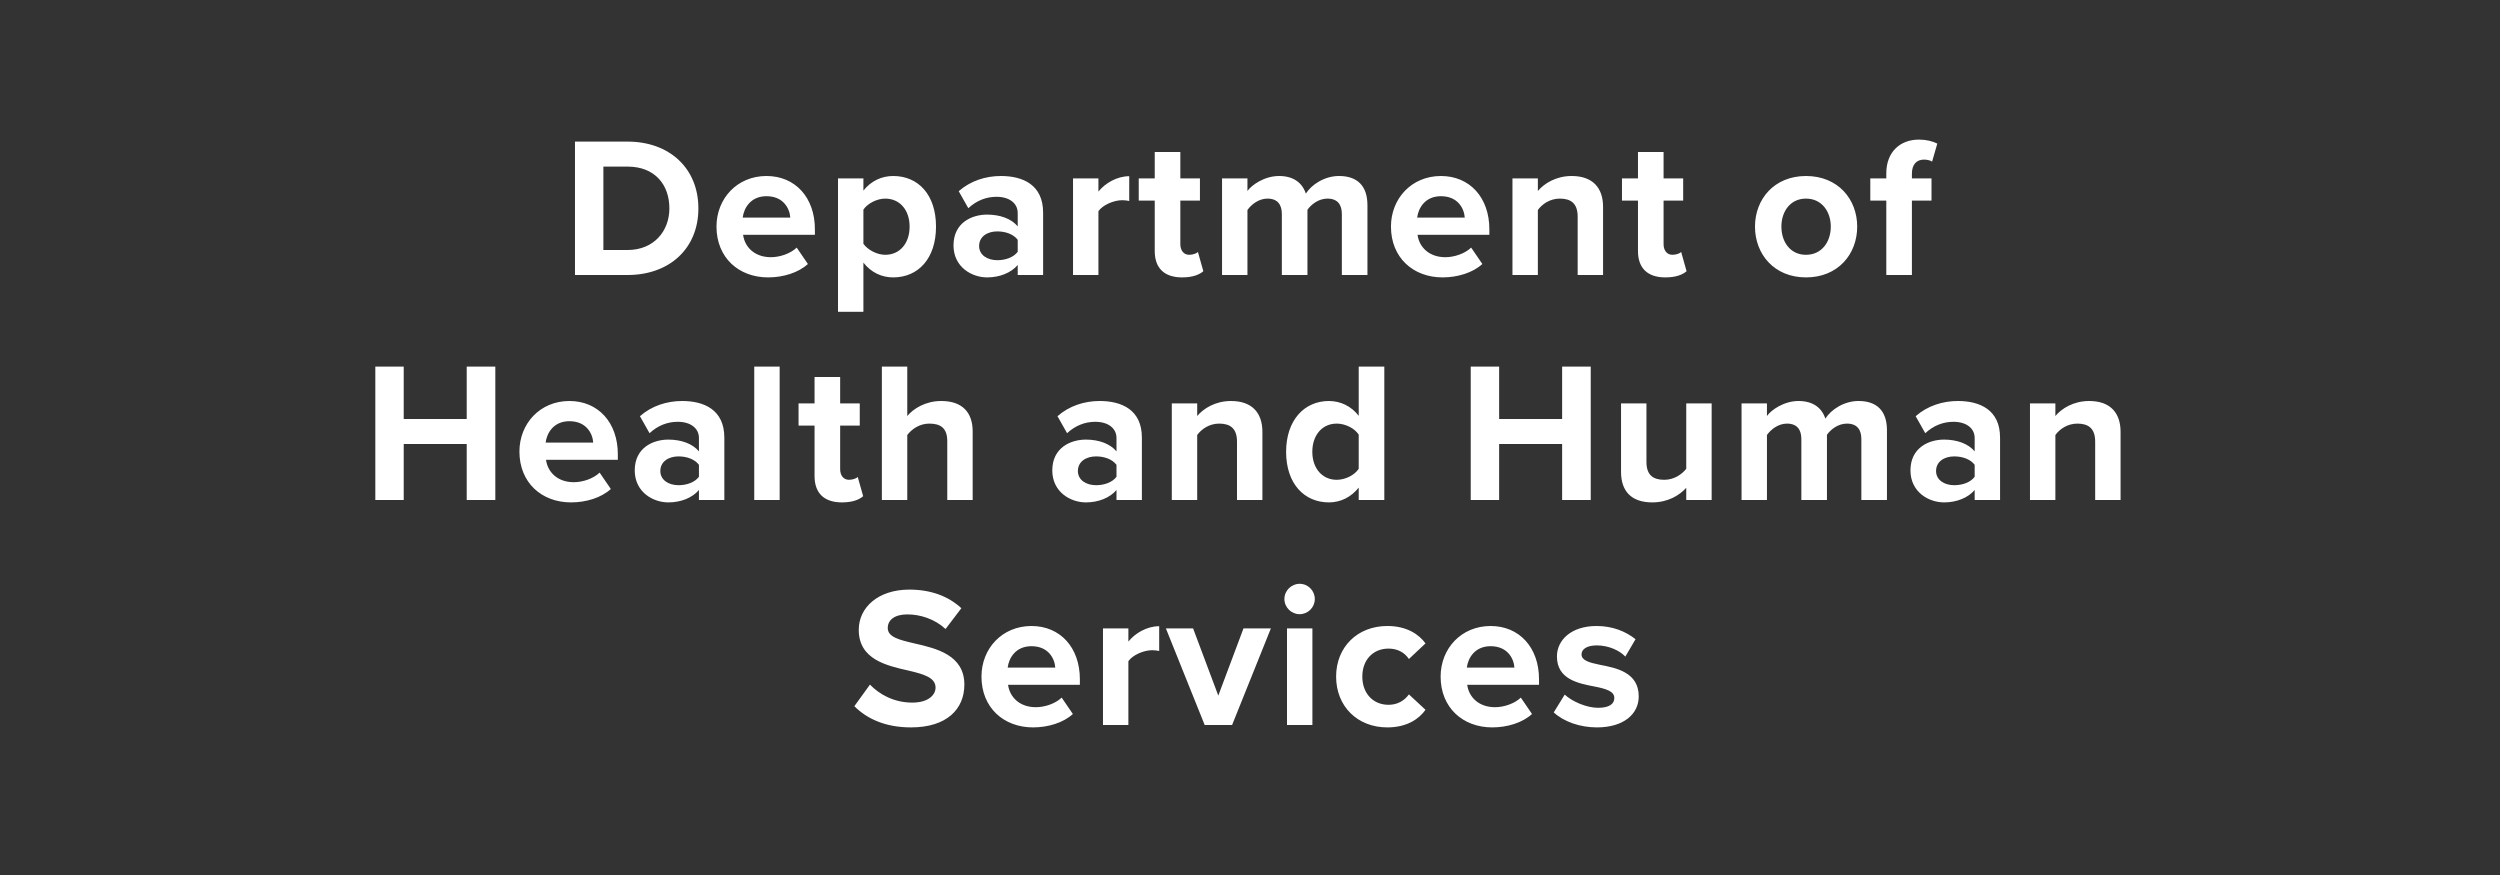 <?xml version="1.0" encoding="UTF-8"?>
<svg width="400px" height="140px" viewBox="0 0 400 140" version="1.1" xmlns="http://www.w3.org/2000/svg" xmlns:xlink="http://www.w3.org/1999/xlink">
    <rect x="0" y="0" width="400" height="140" fill="#333333" stroke="none"/>
    <!-- Generator: Sketch 54.1 (76490) - https://sketchapp.com -->
    <title>customer/dept-health-logo-white</title>
    <desc>Created with Sketch.</desc>
    <g id="customer/dept-health-logo-white" stroke="none" stroke-width="1" fill="none" fill-rule="evenodd">
        <path d="M91.997,44 L91.997,22.656 L100.413,22.656 C107.101,22.656 111.741,26.912 111.741,33.344 C111.741,39.776 107.101,44 100.413,44 L91.997,44 Z M96.541,40 L100.413,40 C104.637,40 107.101,36.96 107.101,33.344 C107.101,29.568 104.797,26.656 100.413,26.656 L96.541,26.656 L96.541,40 Z M114.639,36.256 C114.639,31.776 117.935,28.16 122.639,28.16 C127.247,28.16 130.383,31.616 130.383,36.672 L130.383,37.568 L118.895,37.568 C119.151,39.52 120.719,41.152 123.343,41.152 C124.783,41.152 126.479,40.576 127.471,39.616 L129.263,42.24 C127.727,43.648 125.295,44.384 122.895,44.384 C118.191,44.384 114.639,41.216 114.639,36.256 Z M122.639,31.392 C120.111,31.392 119.023,33.28 118.831,34.816 L126.447,34.816 C126.351,33.344 125.327,31.392 122.639,31.392 Z M138.145,49.888 L134.081,49.888 L134.081,28.544 L138.145,28.544 L138.145,30.496 C139.329,28.992 141.025,28.16 142.913,28.16 C146.881,28.16 149.761,31.104 149.761,36.256 C149.761,41.408 146.881,44.384 142.913,44.384 C141.089,44.384 139.393,43.616 138.145,42.016 L138.145,49.888 Z M145.537,36.256 C145.537,33.6 143.969,31.776 141.633,31.776 C140.321,31.776 138.817,32.544 138.145,33.536 L138.145,39.008 C138.817,39.968 140.321,40.768 141.633,40.768 C143.969,40.768 145.537,38.944 145.537,36.256 Z M162.834,44 L162.834,42.4 C161.778,43.648 159.954,44.384 157.938,44.384 C155.474,44.384 152.562,42.72 152.562,39.264 C152.562,35.648 155.474,34.336 157.938,34.336 C159.986,34.336 161.81,34.976 162.834,36.224 L162.834,34.08 C162.834,32.512 161.49,31.488 159.442,31.488 C157.778,31.488 156.242,32.096 154.93,33.312 L153.394,30.592 C155.282,28.928 157.714,28.16 160.146,28.16 C163.666,28.16 166.898,29.568 166.898,34.016 L166.898,44 L162.834,44 Z M162.834,40.288 L162.834,38.368 C162.162,37.472 160.882,37.024 159.57,37.024 C157.97,37.024 156.658,37.856 156.658,39.36 C156.658,40.8 157.97,41.632 159.57,41.632 C160.882,41.632 162.162,41.184 162.834,40.288 Z M171.684,44 L171.684,28.544 L175.748,28.544 L175.748,30.656 C176.836,29.28 178.756,28.192 180.676,28.192 L180.676,32.16 C180.388,32.096 180.004,32.032 179.556,32.032 C178.212,32.032 176.42,32.8 175.748,33.792 L175.748,44 L171.684,44 Z M189.142,44.384 C186.294,44.384 184.758,42.912 184.758,40.16 L184.758,32.096 L182.198,32.096 L182.198,28.544 L184.758,28.544 L184.758,24.32 L188.854,24.32 L188.854,28.544 L191.99,28.544 L191.99,32.096 L188.854,32.096 L188.854,39.072 C188.854,40.032 189.366,40.768 190.262,40.768 C190.87,40.768 191.446,40.544 191.67,40.32 L192.534,43.392 C191.926,43.936 190.838,44.384 189.142,44.384 Z M214.695,44 L214.695,34.24 C214.695,32.8 214.055,31.776 212.391,31.776 C210.951,31.776 209.767,32.736 209.191,33.568 L209.191,44 L205.095,44 L205.095,34.24 C205.095,32.8 204.455,31.776 202.791,31.776 C201.383,31.776 200.199,32.736 199.591,33.6 L199.591,44 L195.527,44 L195.527,28.544 L199.591,28.544 L199.591,30.56 C200.231,29.632 202.279,28.16 204.647,28.16 C206.919,28.16 208.359,29.216 208.935,30.976 C209.831,29.568 211.879,28.16 214.247,28.16 C217.095,28.16 218.791,29.664 218.791,32.832 L218.791,44 L214.695,44 Z M222.553,36.256 C222.553,31.776 225.849,28.16 230.553,28.16 C235.161,28.16 238.297,31.616 238.297,36.672 L238.297,37.568 L226.809,37.568 C227.065,39.52 228.633,41.152 231.257,41.152 C232.697,41.152 234.393,40.576 235.385,39.616 L237.177,42.24 C235.641,43.648 233.209,44.384 230.809,44.384 C226.105,44.384 222.553,41.216 222.553,36.256 Z M230.553,31.392 C228.025,31.392 226.937,33.28 226.745,34.816 L234.361,34.816 C234.265,33.344 233.241,31.392 230.553,31.392 Z M252.426,44 L252.426,34.656 C252.426,32.512 251.306,31.776 249.578,31.776 C247.978,31.776 246.73,32.672 246.058,33.6 L246.058,44 L241.994,44 L241.994,28.544 L246.058,28.544 L246.058,30.56 C247.05,29.376 248.938,28.16 251.466,28.16 C254.858,28.16 256.49,30.08 256.49,33.088 L256.49,44 L252.426,44 Z M266.46,44.384 C263.612,44.384 262.076,42.912 262.076,40.16 L262.076,32.096 L259.516,32.096 L259.516,28.544 L262.076,28.544 L262.076,24.32 L266.172,24.32 L266.172,28.544 L269.308,28.544 L269.308,32.096 L266.172,32.096 L266.172,39.072 C266.172,40.032 266.684,40.768 267.58,40.768 C268.188,40.768 268.764,40.544 268.988,40.32 L269.852,43.392 C269.244,43.936 268.156,44.384 266.46,44.384 Z M288.959,44.384 C283.871,44.384 280.799,40.672 280.799,36.256 C280.799,31.872 283.871,28.16 288.959,28.16 C294.079,28.16 297.151,31.872 297.151,36.256 C297.151,40.672 294.079,44.384 288.959,44.384 Z M288.959,40.768 C291.487,40.768 292.927,38.688 292.927,36.256 C292.927,33.856 291.487,31.776 288.959,31.776 C286.431,31.776 285.023,33.856 285.023,36.256 C285.023,38.688 286.431,40.768 288.959,40.768 Z M301.809,44 L301.809,32.096 L299.249,32.096 L299.249,28.544 L301.809,28.544 L301.809,27.712 C301.809,24.352 303.985,22.336 307.025,22.336 C308.177,22.336 309.233,22.592 309.969,22.976 L309.137,25.856 C308.785,25.632 308.305,25.536 307.825,25.536 C306.673,25.536 305.905,26.304 305.905,27.776 L305.905,28.544 L309.041,28.544 L309.041,32.096 L305.905,32.096 L305.905,44 L301.809,44 Z M74.675,80 L74.675,71.04 L64.595,71.04 L64.595,80 L60.051,80 L60.051,58.656 L64.595,58.656 L64.595,67.04 L74.675,67.04 L74.675,58.656 L79.251,58.656 L79.251,80 L74.675,80 Z M83.108,72.256 C83.108,67.776 86.404,64.16 91.108,64.16 C95.716,64.16 98.852,67.616 98.852,72.672 L98.852,73.568 L87.364,73.568 C87.62,75.52 89.188,77.152 91.812,77.152 C93.252,77.152 94.948,76.576 95.94,75.616 L97.732,78.24 C96.196,79.648 93.764,80.384 91.364,80.384 C86.66,80.384 83.108,77.216 83.108,72.256 Z M91.108,67.392 C88.58,67.392 87.492,69.28 87.3,70.816 L94.916,70.816 C94.82,69.344 93.796,67.392 91.108,67.392 Z M111.83,80 L111.83,78.4 C110.774,79.648 108.95,80.384 106.934,80.384 C104.47,80.384 101.558,78.72 101.558,75.264 C101.558,71.648 104.47,70.336 106.934,70.336 C108.982,70.336 110.806,70.976 111.83,72.224 L111.83,70.08 C111.83,68.512 110.486,67.488 108.438,67.488 C106.774,67.488 105.238,68.096 103.926,69.312 L102.39,66.592 C104.278,64.928 106.71,64.16 109.142,64.16 C112.662,64.16 115.894,65.568 115.894,70.016 L115.894,80 L111.83,80 Z M111.83,76.288 L111.83,74.368 C111.158,73.472 109.878,73.024 108.566,73.024 C106.966,73.024 105.654,73.856 105.654,75.36 C105.654,76.8 106.966,77.632 108.566,77.632 C109.878,77.632 111.158,77.184 111.83,76.288 Z M120.68,80 L120.68,58.656 L124.744,58.656 L124.744,80 L120.68,80 Z M134.713,80.384 C131.865,80.384 130.329,78.912 130.329,76.16 L130.329,68.096 L127.769,68.096 L127.769,64.544 L130.329,64.544 L130.329,60.32 L134.425,60.32 L134.425,64.544 L137.561,64.544 L137.561,68.096 L134.425,68.096 L134.425,75.072 C134.425,76.032 134.937,76.768 135.833,76.768 C136.441,76.768 137.017,76.544 137.241,76.32 L138.105,79.392 C137.497,79.936 136.409,80.384 134.713,80.384 Z M151.563,80 L151.563,70.592 C151.563,68.448 150.443,67.776 148.683,67.776 C147.115,67.776 145.867,68.672 145.163,69.6 L145.163,80 L141.099,80 L141.099,58.656 L145.163,58.656 L145.163,66.56 C146.155,65.376 148.075,64.16 150.603,64.16 C153.995,64.16 155.627,66.016 155.627,69.024 L155.627,80 L151.563,80 Z M178.638,80 L178.638,78.4 C177.582,79.648 175.758,80.384 173.742,80.384 C171.278,80.384 168.366,78.72 168.366,75.264 C168.366,71.648 171.278,70.336 173.742,70.336 C175.79,70.336 177.614,70.976 178.638,72.224 L178.638,70.08 C178.638,68.512 177.294,67.488 175.246,67.488 C173.582,67.488 172.046,68.096 170.734,69.312 L169.198,66.592 C171.086,64.928 173.518,64.16 175.95,64.16 C179.47,64.16 182.702,65.568 182.702,70.016 L182.702,80 L178.638,80 Z M178.638,76.288 L178.638,74.368 C177.966,73.472 176.686,73.024 175.374,73.024 C173.774,73.024 172.462,73.856 172.462,75.36 C172.462,76.8 173.774,77.632 175.374,77.632 C176.686,77.632 177.966,77.184 178.638,76.288 Z M197.92,80 L197.92,70.656 C197.92,68.512 196.8,67.776 195.072,67.776 C193.472,67.776 192.224,68.672 191.552,69.6 L191.552,80 L187.488,80 L187.488,64.544 L191.552,64.544 L191.552,66.56 C192.544,65.376 194.432,64.16 196.96,64.16 C200.352,64.16 201.984,66.08 201.984,69.088 L201.984,80 L197.92,80 Z M217.394,80 L217.394,78.016 C216.178,79.552 214.482,80.384 212.626,80.384 C208.722,80.384 205.778,77.44 205.778,72.288 C205.778,67.232 208.69,64.16 212.626,64.16 C214.45,64.16 216.178,64.96 217.394,66.528 L217.394,58.656 L221.49,58.656 L221.49,80 L217.394,80 Z M217.394,75.008 L217.394,69.536 C216.722,68.512 215.25,67.776 213.874,67.776 C211.57,67.776 209.97,69.6 209.97,72.288 C209.97,74.944 211.57,76.768 213.874,76.768 C215.25,76.768 216.722,76.032 217.394,75.008 Z M249.941,80 L249.941,71.04 L239.861,71.04 L239.861,80 L235.317,80 L235.317,58.656 L239.861,58.656 L239.861,67.04 L249.941,67.04 L249.941,58.656 L254.517,58.656 L254.517,80 L249.941,80 Z M269.799,80 L269.799,78.048 C268.743,79.232 266.887,80.384 264.359,80.384 C260.967,80.384 259.367,78.528 259.367,75.52 L259.367,64.544 L263.431,64.544 L263.431,73.92 C263.431,76.064 264.551,76.768 266.279,76.768 C267.847,76.768 269.095,75.904 269.799,75.008 L269.799,64.544 L273.863,64.544 L273.863,80 L269.799,80 Z M297.816,80 L297.816,70.24 C297.816,68.8 297.176,67.776 295.512,67.776 C294.072,67.776 292.888,68.736 292.312,69.568 L292.312,80 L288.216,80 L288.216,70.24 C288.216,68.8 287.576,67.776 285.912,67.776 C284.504,67.776 283.32,68.736 282.712,69.6 L282.712,80 L278.648,80 L278.648,64.544 L282.712,64.544 L282.712,66.56 C283.352,65.632 285.4,64.16 287.768,64.16 C290.04,64.16 291.48,65.216 292.056,66.976 C292.952,65.568 295,64.16 297.368,64.16 C300.216,64.16 301.912,65.664 301.912,68.832 L301.912,80 L297.816,80 Z M315.946,80 L315.946,78.4 C314.89,79.648 313.066,80.384 311.05,80.384 C308.586,80.384 305.674,78.72 305.674,75.264 C305.674,71.648 308.586,70.336 311.05,70.336 C313.098,70.336 314.922,70.976 315.946,72.224 L315.946,70.08 C315.946,68.512 314.602,67.488 312.554,67.488 C310.89,67.488 309.354,68.096 308.042,69.312 L306.506,66.592 C308.394,64.928 310.826,64.16 313.258,64.16 C316.778,64.16 320.01,65.568 320.01,70.016 L320.01,80 L315.946,80 Z M315.946,76.288 L315.946,74.368 C315.274,73.472 313.994,73.024 312.682,73.024 C311.082,73.024 309.77,73.856 309.77,75.36 C309.77,76.8 311.082,77.632 312.682,77.632 C313.994,77.632 315.274,77.184 315.946,76.288 Z M335.228,80 L335.228,70.656 C335.228,68.512 334.108,67.776 332.38,67.776 C330.78,67.776 329.532,68.672 328.86,69.6 L328.86,80 L324.796,80 L324.796,64.544 L328.86,64.544 L328.86,66.56 C329.852,65.376 331.74,64.16 334.268,64.16 C337.66,64.16 339.292,66.08 339.292,69.088 L339.292,80 L335.228,80 Z M136.697,112.992 L139.193,109.536 C140.697,111.104 143.033,112.416 145.977,112.416 C148.473,112.416 149.689,111.232 149.689,110.016 C149.689,108.416 147.833,107.872 145.369,107.296 C141.881,106.496 137.401,105.536 137.401,100.768 C137.401,97.216 140.473,94.336 145.497,94.336 C148.889,94.336 151.705,95.36 153.817,97.312 L151.289,100.64 C149.561,99.04 147.257,98.304 145.177,98.304 C143.129,98.304 142.041,99.2 142.041,100.48 C142.041,101.92 143.833,102.368 146.297,102.944 C149.817,103.744 154.297,104.8 154.297,109.536 C154.297,113.44 151.513,116.384 145.753,116.384 C141.657,116.384 138.713,115.008 136.697,112.992 Z M157.035,108.256 C157.035,103.776 160.331,100.16 165.035,100.16 C169.643,100.16 172.779,103.616 172.779,108.672 L172.779,109.568 L161.291,109.568 C161.547,111.52 163.115,113.152 165.739,113.152 C167.179,113.152 168.875,112.576 169.867,111.616 L171.659,114.24 C170.123,115.648 167.691,116.384 165.291,116.384 C160.587,116.384 157.035,113.216 157.035,108.256 Z M165.035,103.392 C162.507,103.392 161.419,105.28 161.227,106.816 L168.843,106.816 C168.747,105.344 167.723,103.392 165.035,103.392 Z M176.477,116 L176.477,100.544 L180.541,100.544 L180.541,102.656 C181.629,101.28 183.549,100.192 185.469,100.192 L185.469,104.16 C185.181,104.096 184.797,104.032 184.349,104.032 C183.005,104.032 181.213,104.8 180.541,105.792 L180.541,116 L176.477,116 Z M192.75,116 L186.542,100.544 L190.894,100.544 L194.926,111.296 L198.958,100.544 L203.342,100.544 L197.134,116 L192.75,116 Z M207.936,98.272 C206.624,98.272 205.504,97.184 205.504,95.84 C205.504,94.496 206.624,93.408 207.936,93.408 C209.28,93.408 210.368,94.496 210.368,95.84 C210.368,97.184 209.28,98.272 207.936,98.272 Z M205.92,116 L205.92,100.544 L209.984,100.544 L209.984,116 L205.92,116 Z M213.778,108.256 C213.778,103.52 217.202,100.16 221.97,100.16 C225.138,100.16 227.058,101.536 228.082,102.944 L225.426,105.44 C224.69,104.352 223.57,103.776 222.162,103.776 C219.698,103.776 217.97,105.568 217.97,108.256 C217.97,110.944 219.698,112.768 222.162,112.768 C223.57,112.768 224.69,112.128 225.426,111.104 L228.082,113.568 C227.058,115.008 225.138,116.384 221.97,116.384 C217.202,116.384 213.778,113.024 213.778,108.256 Z M230.499,108.256 C230.499,103.776 233.795,100.16 238.499,100.16 C243.107,100.16 246.243,103.616 246.243,108.672 L246.243,109.568 L234.755,109.568 C235.011,111.52 236.579,113.152 239.203,113.152 C240.643,113.152 242.339,112.576 243.331,111.616 L245.123,114.24 C243.587,115.648 241.155,116.384 238.755,116.384 C234.051,116.384 230.499,113.216 230.499,108.256 Z M238.499,103.392 C235.971,103.392 234.883,105.28 234.691,106.816 L242.307,106.816 C242.211,105.344 241.187,103.392 238.499,103.392 Z M248.597,113.984 L250.357,111.136 C251.477,112.192 253.781,113.248 255.701,113.248 C257.461,113.248 258.293,112.64 258.293,111.68 C258.293,110.592 256.949,110.208 255.189,109.856 C252.533,109.344 249.109,108.704 249.109,105.024 C249.109,102.432 251.381,100.16 255.445,100.16 C258.069,100.16 260.149,101.056 261.685,102.272 L260.053,105.056 C259.125,104.064 257.365,103.264 255.477,103.264 C254.005,103.264 253.045,103.808 253.045,104.704 C253.045,105.664 254.261,106.016 255.989,106.368 C258.645,106.88 262.197,107.584 262.197,111.424 C262.197,114.24 259.797,116.384 255.509,116.384 C252.821,116.384 250.229,115.488 248.597,113.984 Z" id="DepartmentofHealthandHumanServices" fill="#FFFFFF" fill-rule="nonzero"></path>
    </g>
</svg>